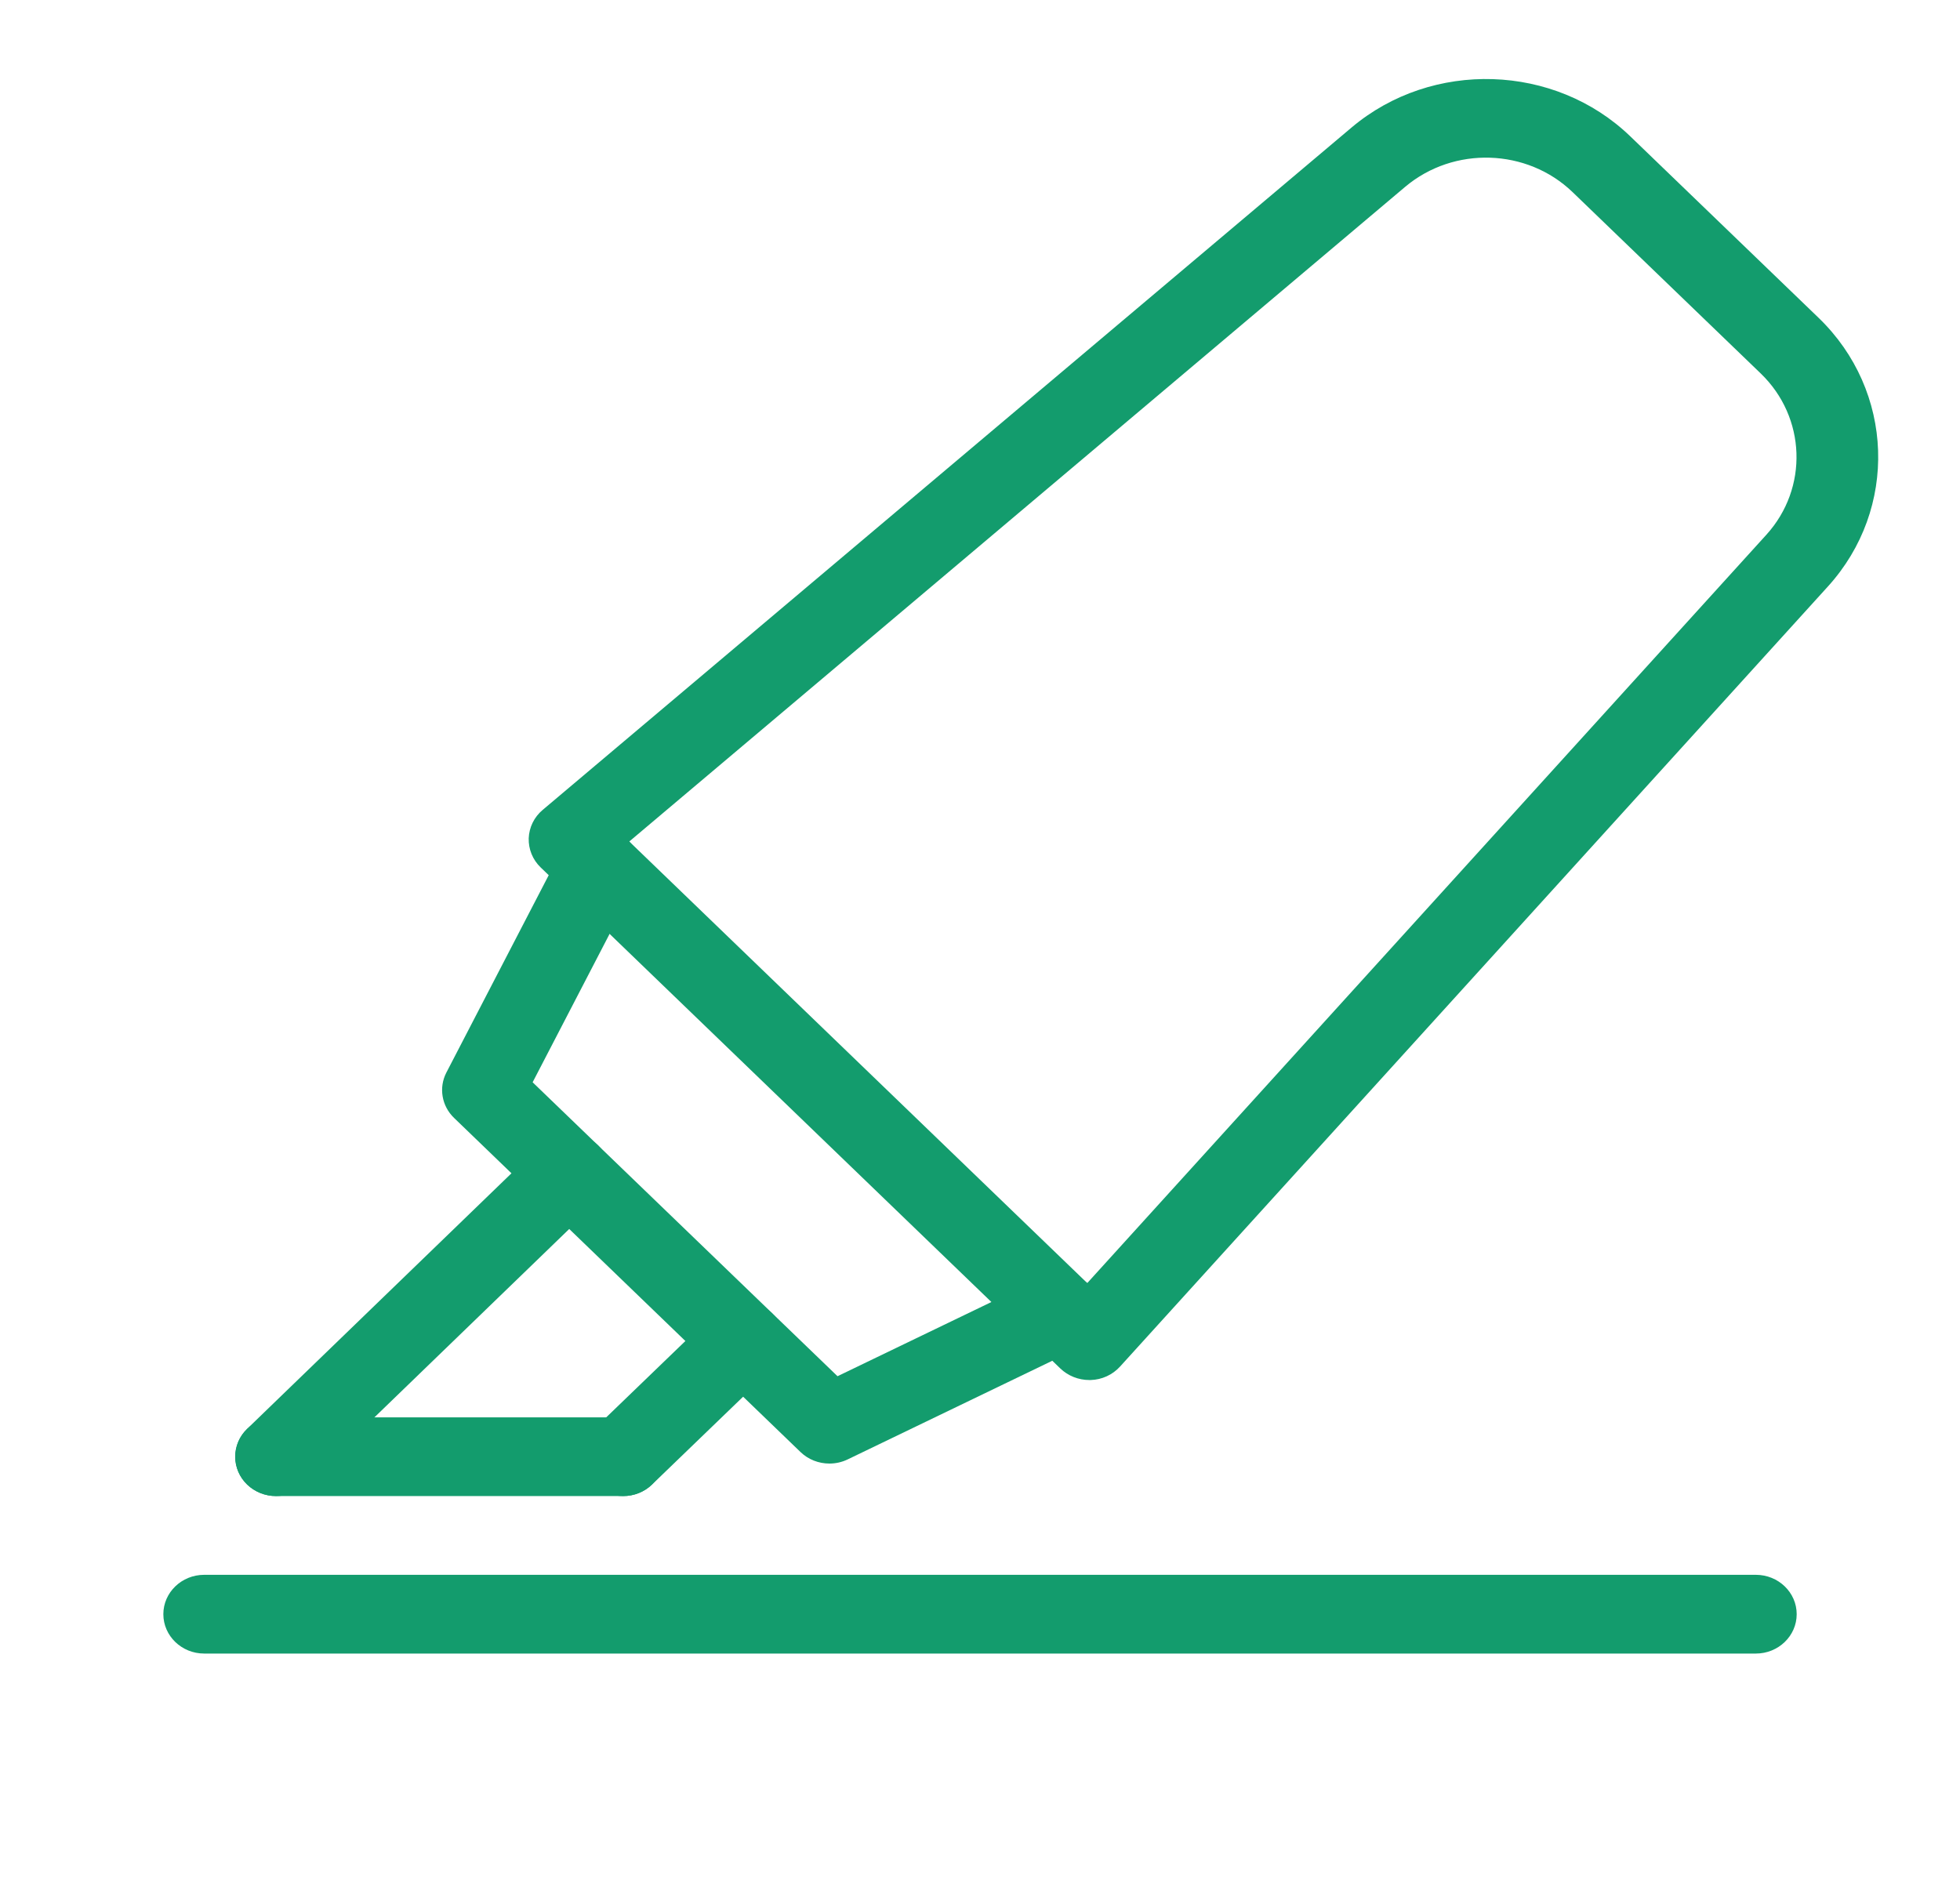 <svg width="56" height="54" viewBox="0 0 56 54" fill="none" xmlns="http://www.w3.org/2000/svg">
<path d="M50.167 47.25H5.834C5.19 47.25 4.667 46.746 4.667 46.125C4.667 45.504 5.19 45 5.834 45H50.167C50.811 45 51.334 45.504 51.334 46.125C51.334 46.746 50.811 47.25 50.167 47.25Z" fill="#139C6D"/>
<path d="M31.122 39.434C30.812 39.434 30.515 39.314 30.296 39.105L15.447 24.786C15.218 24.566 15.097 24.264 15.106 23.953C15.118 23.643 15.26 23.348 15.505 23.143L38.617 3.643C40.918 1.703 44.422 1.813 46.583 3.899L51.959 9.081C54.124 11.167 54.241 14.542 52.223 16.762L32 39.051C31.787 39.285 31.484 39.425 31.162 39.434C31.148 39.434 31.136 39.434 31.122 39.434ZM17.979 24.046L31.064 36.664L50.466 15.282C51.677 13.948 51.604 11.923 50.307 10.672L44.931 5.49C43.631 4.237 41.536 4.171 40.15 5.337L17.979 24.046Z" fill="#139C6D"/>
<path d="M23.698 41.821C23.394 41.821 23.096 41.708 22.872 41.492L12.974 31.945C12.619 31.604 12.53 31.079 12.754 30.647L16.054 24.282C16.343 23.726 17.045 23.503 17.619 23.778C18.196 24.057 18.429 24.732 18.142 25.288L15.218 30.926L23.929 39.325L29.776 36.506C30.355 36.232 31.052 36.455 31.342 37.01C31.629 37.566 31.395 38.241 30.819 38.52L24.22 41.702C24.055 41.782 23.875 41.821 23.698 41.821Z" fill="#139C6D"/>
<path d="M17.804 42.75C17.506 42.75 17.207 42.64 16.978 42.422C16.523 41.983 16.523 41.27 16.978 40.831L20.408 37.523C20.863 37.084 21.603 37.084 22.058 37.523C22.513 37.962 22.513 38.675 22.058 39.114L18.628 42.422C18.402 42.64 18.103 42.75 17.804 42.75Z" fill="#139C6D"/>
<path d="M7.888 42.75C7.589 42.75 7.29 42.64 7.062 42.422C6.607 41.983 6.607 41.27 7.059 40.831L15.436 32.731C15.891 32.29 16.633 32.292 17.088 32.728C17.543 33.167 17.543 33.88 17.09 34.319L8.714 42.419C8.487 42.64 8.186 42.75 7.888 42.75Z" fill="#139C6D"/>
<path d="M17.803 42.75H7.887C7.243 42.75 6.72 42.246 6.72 41.625C6.72 41.004 7.243 40.5 7.887 40.5H17.803C18.447 40.5 18.97 41.004 18.97 41.625C18.97 42.246 18.447 42.75 17.803 42.75Z" fill="#139C6D"/>
</svg>
